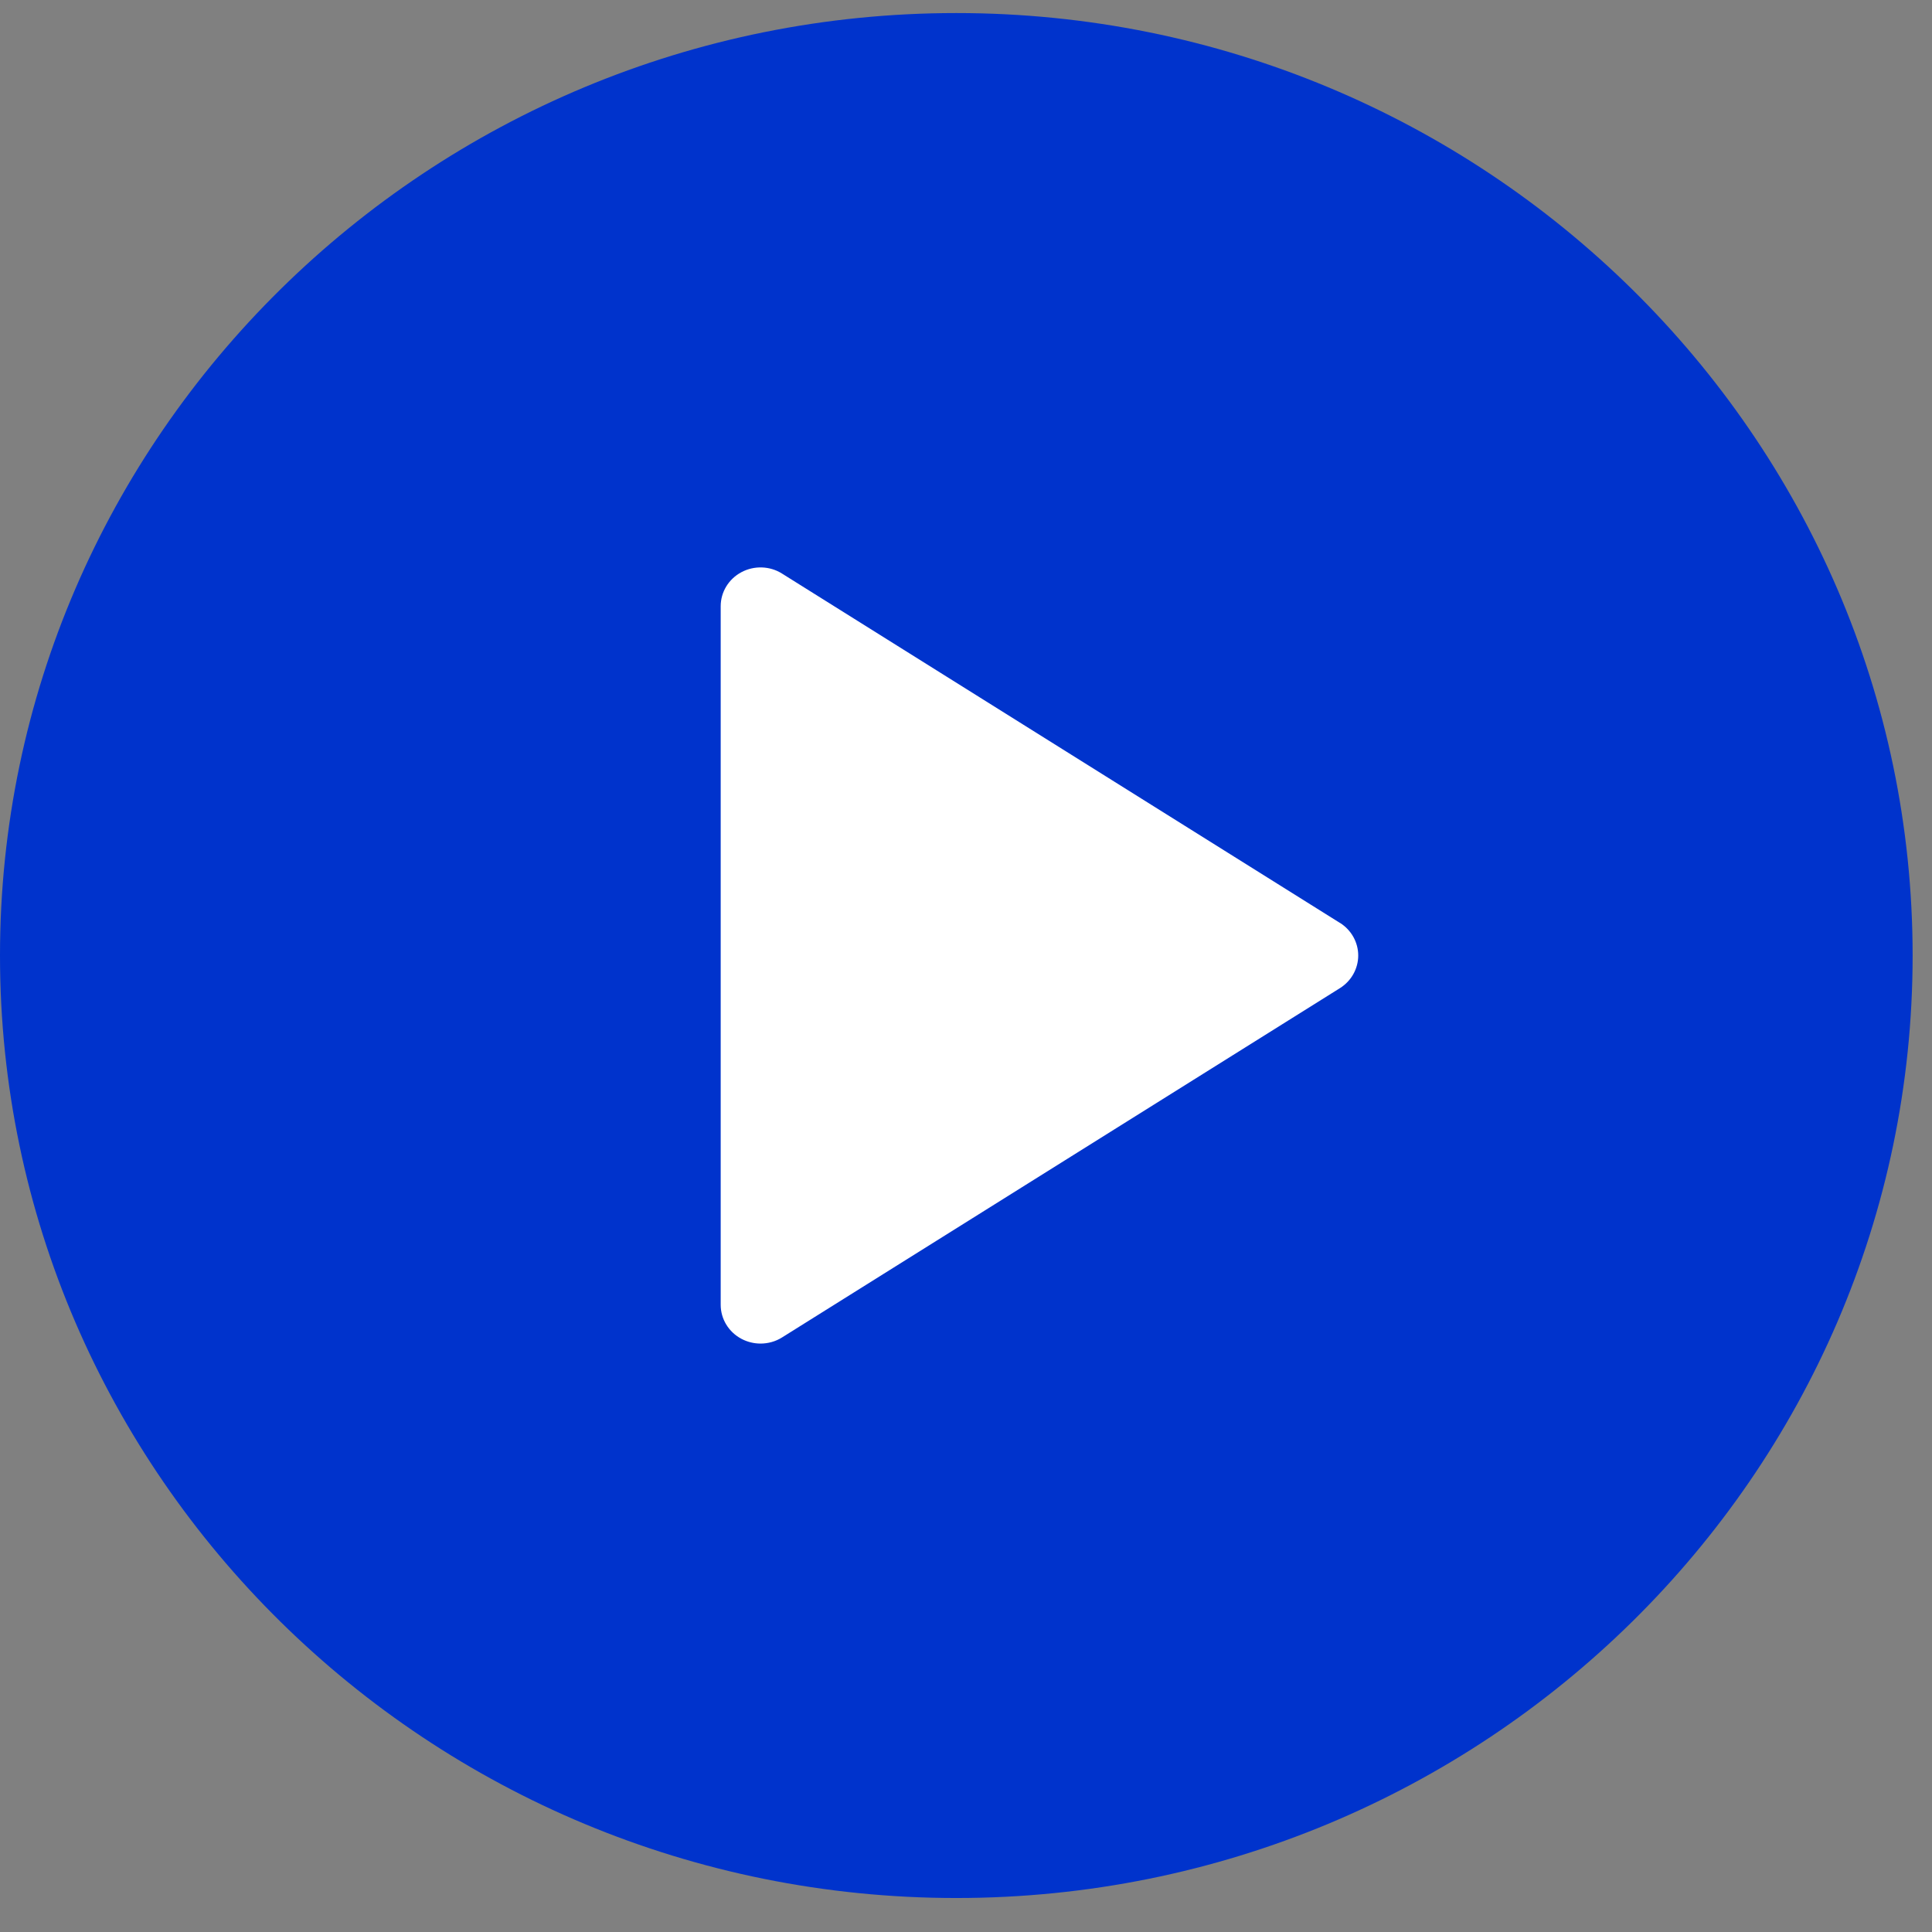 <svg xmlns="http://www.w3.org/2000/svg" width="74" height="74" viewBox="0 0 74 74">
    <rect x="0" y="0" width="74" height="74" fill="#808080" stroke="none"/>
    <g fill="none" fill-rule="evenodd">
        <g fill-rule="nonzero">
            <g>
                <g>
                    <g>
                        <path fill="#03C" d="M36.629 0C16.43 0 0 16.194 0 36.099c0 19.905 16.43 36.099 36.629 36.099 20.198 0 36.629-16.194 36.629-36.099C73.258 16.194 56.828 0 36.628 0z" transform="translate(-645 -4399) translate(0 3968.5) translate(494 164.5) translate(151 266.5)"/>
                        <path fill="#FFF" d="M51.323 34.85L29.956 21.471c-.468-.298-1.073-.314-1.556-.056-.492.262-.796.761-.796 1.305v26.756c0 .544.304 1.044.796 1.305.227.12.48.181.73.181.287 0 .576-.078.826-.236l21.367-13.378c.435-.273.7-.745.7-1.25s-.265-.977-.7-1.25z" transform="translate(-645 -4399) translate(0 3968.5) translate(494 164.5) translate(151 266.5)"/>
                    </g>
                </g>
            </g>
        </g>
    </g>
</svg>

